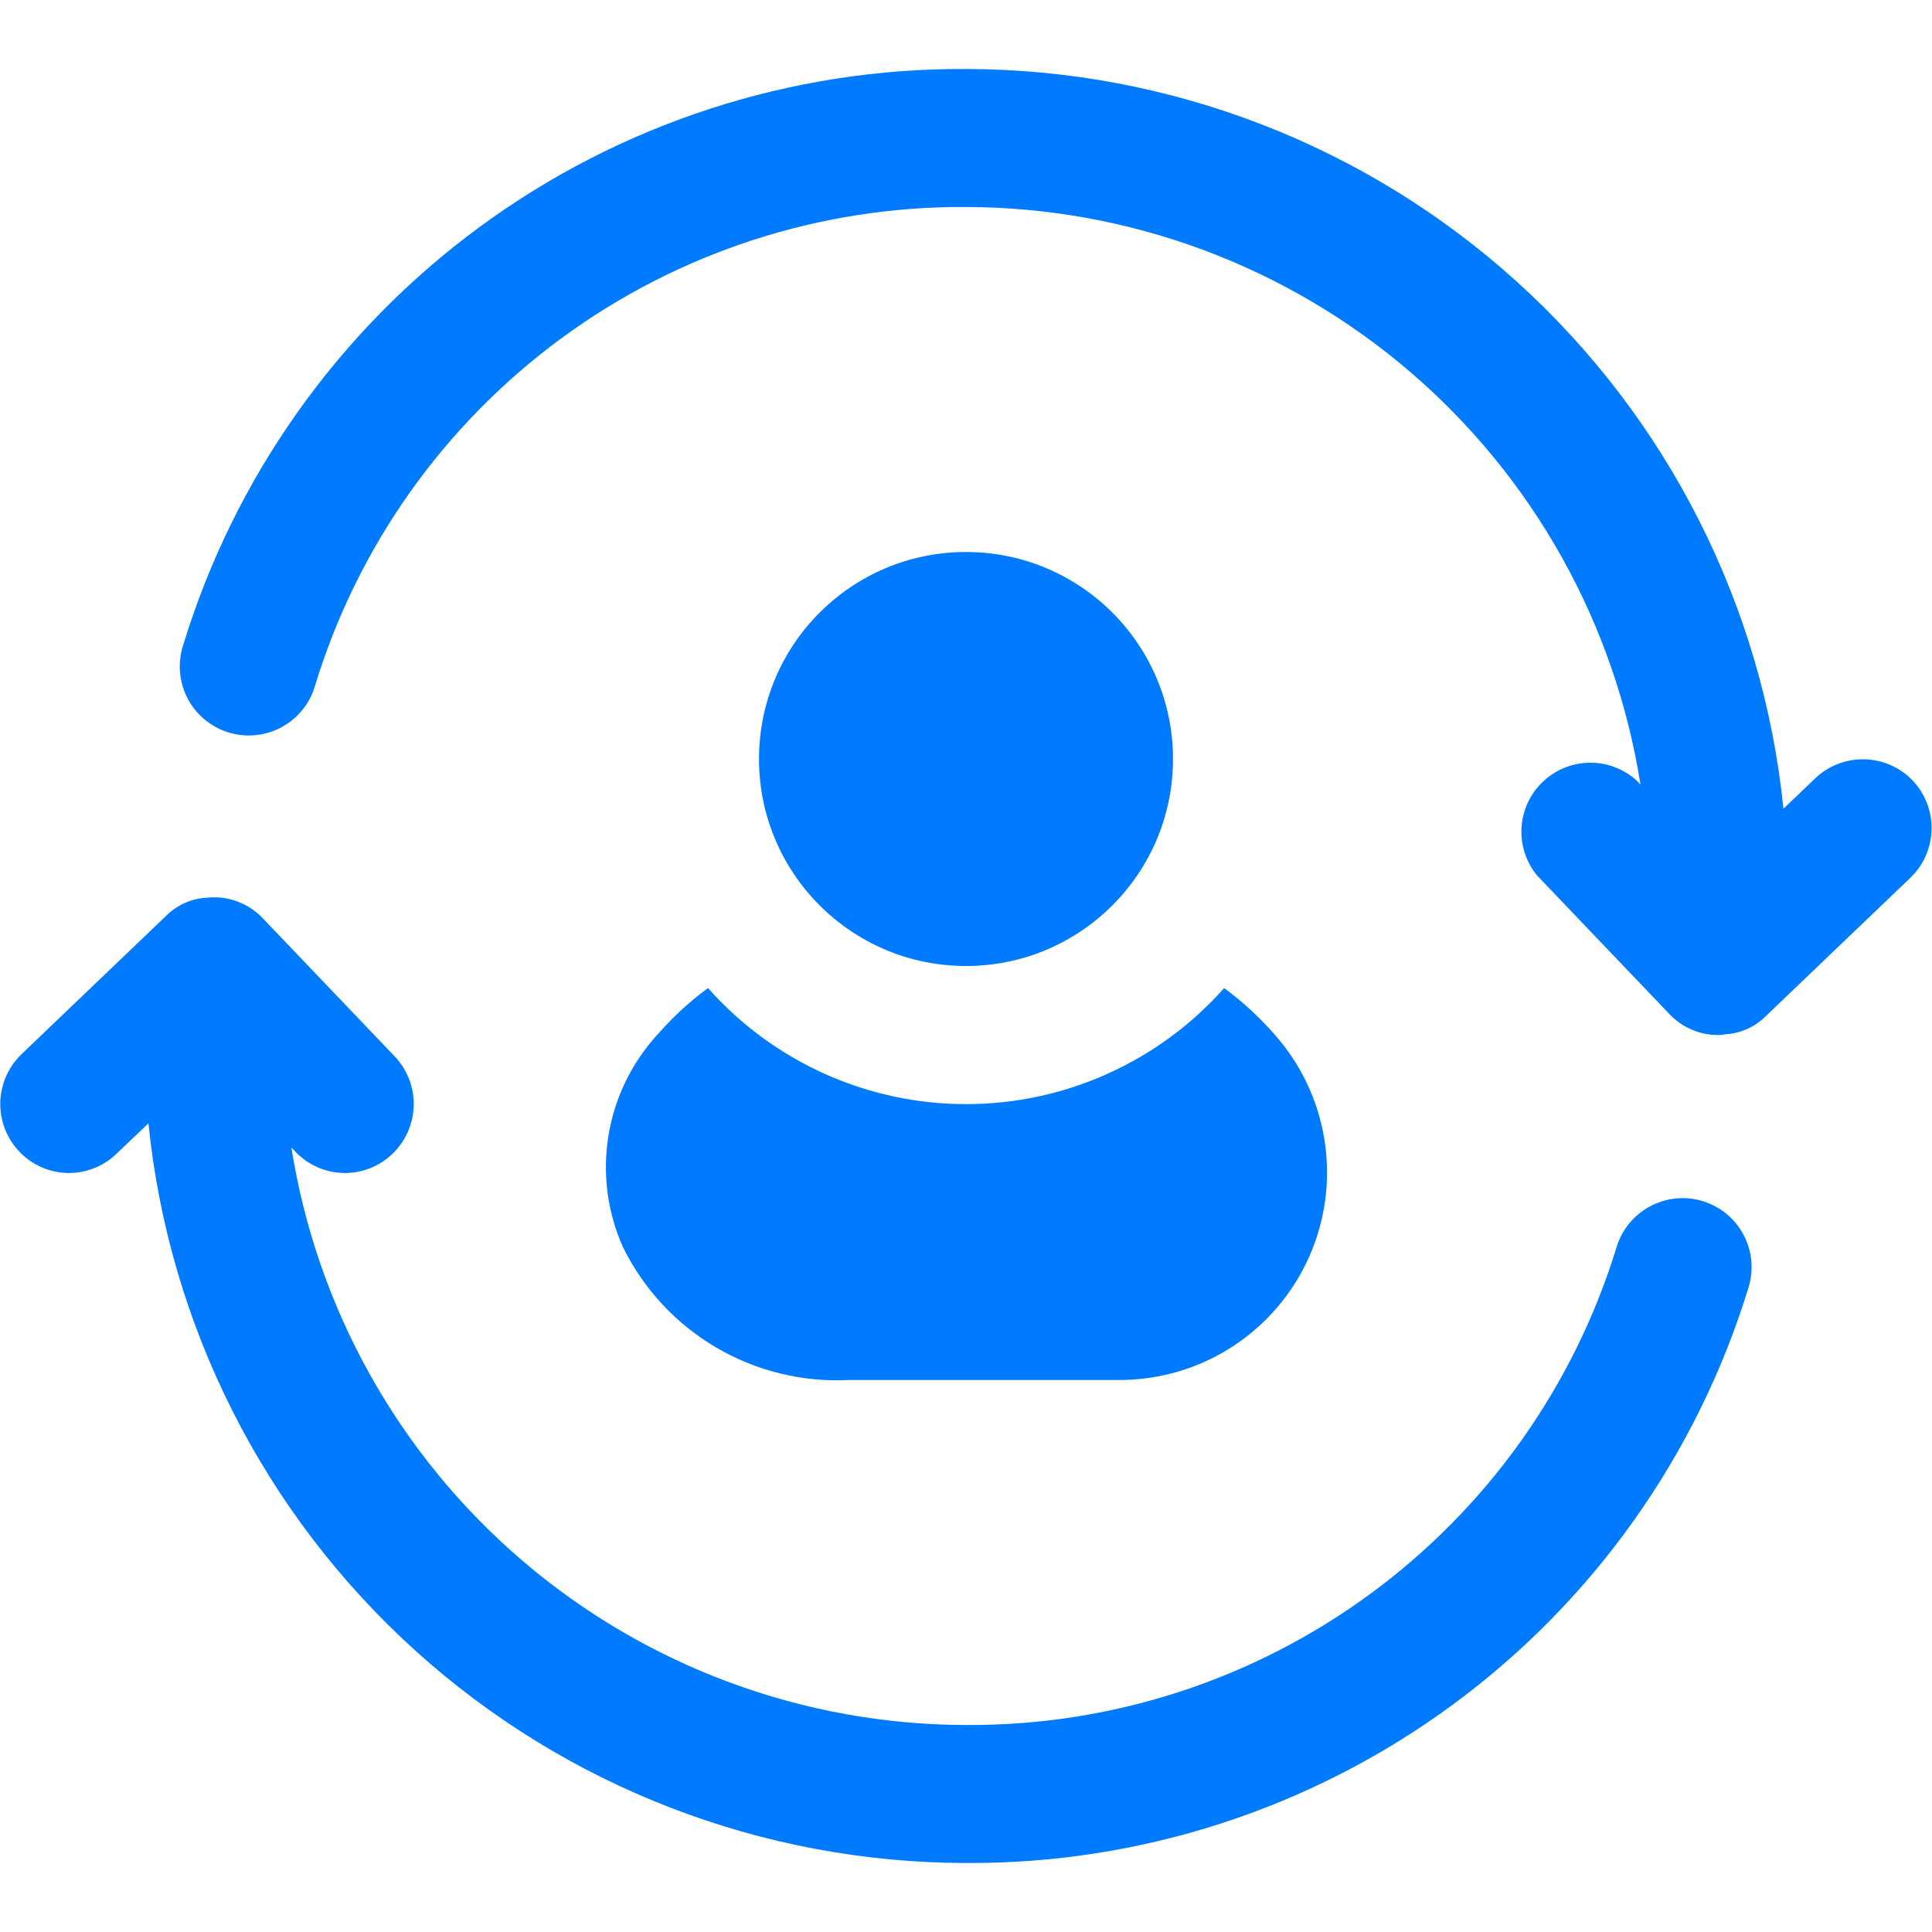 <svg width="28" height="28" viewBox="0 0 28 28" fill="none" xmlns="http://www.w3.org/2000/svg">
<path d="M27.718 11.31C27.535 11.12 27.284 11.01 27.019 11.004C26.755 10.999 26.499 11.098 26.308 11.28L25.847 11.72C25.549 8.784 24.172 6.062 21.983 4.082C19.795 2.102 16.95 1.004 13.998 1C11.462 0.986 8.989 1.79 6.946 3.293C4.903 4.796 3.399 6.917 2.657 9.342C2.615 9.469 2.598 9.602 2.608 9.735C2.619 9.868 2.655 9.998 2.716 10.117C2.777 10.235 2.861 10.34 2.963 10.426C3.066 10.511 3.184 10.576 3.311 10.615C3.439 10.654 3.573 10.668 3.706 10.654C3.838 10.641 3.967 10.601 4.084 10.537C4.201 10.473 4.304 10.387 4.387 10.283C4.471 10.178 4.532 10.059 4.568 9.93C5.185 7.914 6.436 6.152 8.135 4.903C9.834 3.655 11.89 2.987 13.998 3C16.357 3.004 18.637 3.849 20.429 5.383C22.221 6.917 23.407 9.04 23.775 11.37L23.718 11.31C23.53 11.141 23.286 11.05 23.034 11.054C22.781 11.058 22.54 11.157 22.358 11.332C22.175 11.506 22.066 11.743 22.051 11.995C22.036 12.247 22.117 12.495 22.278 12.69L24.188 14.69C24.28 14.789 24.391 14.868 24.515 14.921C24.639 14.975 24.773 15.002 24.908 15C24.938 15.002 24.969 14.998 24.998 14.99C25.225 14.979 25.439 14.883 25.598 14.72L27.688 12.72C27.878 12.537 27.988 12.286 27.994 12.021C28 11.757 27.9 11.502 27.718 11.31Z" fill="#007BFF"/>
<path d="M24.679 17.408C24.426 17.33 24.152 17.357 23.918 17.481C23.683 17.605 23.508 17.817 23.43 18.07C22.813 20.086 21.562 21.849 19.863 23.097C18.164 24.346 16.108 25.013 14 25C11.641 24.996 9.361 24.151 7.569 22.617C5.777 21.083 4.591 18.96 4.223 16.63L4.28 16.69C4.37 16.785 4.478 16.862 4.598 16.915C4.718 16.968 4.848 16.997 4.979 17C5.11 17.003 5.24 16.979 5.362 16.931C5.485 16.883 5.596 16.811 5.69 16.72C5.88 16.537 5.99 16.285 5.996 16.021C6.002 15.757 5.902 15.501 5.72 15.31L3.81 13.31C3.708 13.201 3.581 13.117 3.44 13.065C3.3 13.012 3.149 12.994 3 13.01C2.773 13.021 2.559 13.118 2.4 13.28L0.31 15.28C0.12 15.463 0.01 15.715 0.004 15.979C-0.001 16.243 0.098 16.499 0.28 16.69C0.37 16.785 0.478 16.862 0.598 16.915C0.718 16.968 0.848 16.997 0.979 17C1.11 17.003 1.24 16.979 1.362 16.931C1.485 16.883 1.596 16.811 1.69 16.72L2.151 16.28C2.449 19.216 3.826 21.938 6.015 23.918C8.203 25.898 11.049 26.996 14 27C16.536 27.014 19.009 26.21 21.052 24.707C23.095 23.205 24.599 21.083 25.341 18.658C25.38 18.533 25.393 18.401 25.381 18.27C25.369 18.139 25.33 18.012 25.269 17.896C25.207 17.78 25.124 17.677 25.023 17.593C24.921 17.51 24.805 17.447 24.679 17.408Z" fill="#007BFF"/>
<path d="M14 14C15.657 14 17 12.657 17 11C17 9.343 15.657 8 14 8C12.343 8 11 9.343 11 11C11 12.657 12.343 14 14 14Z" fill="#007BFF"/>
<path d="M10.261 14.32C9.997 14.513 9.756 14.735 9.541 14.98C9.161 15.39 8.91 15.902 8.819 16.453C8.728 17.005 8.802 17.571 9.031 18.08C9.329 18.684 9.798 19.188 10.379 19.529C10.96 19.87 11.628 20.034 12.301 20H16.231C16.812 19.999 17.38 19.83 17.866 19.513C18.353 19.196 18.738 18.744 18.974 18.213C19.209 17.683 19.287 17.095 19.195 16.521C19.105 15.947 18.849 15.412 18.461 14.98C18.245 14.735 18.004 14.513 17.741 14.32C17.272 14.849 16.696 15.272 16.051 15.562C15.406 15.852 14.707 16.002 14.001 16.002C13.294 16.002 12.595 15.852 11.95 15.562C11.306 15.272 10.73 14.849 10.261 14.32Z" fill="#007BFF"/>
</svg>
